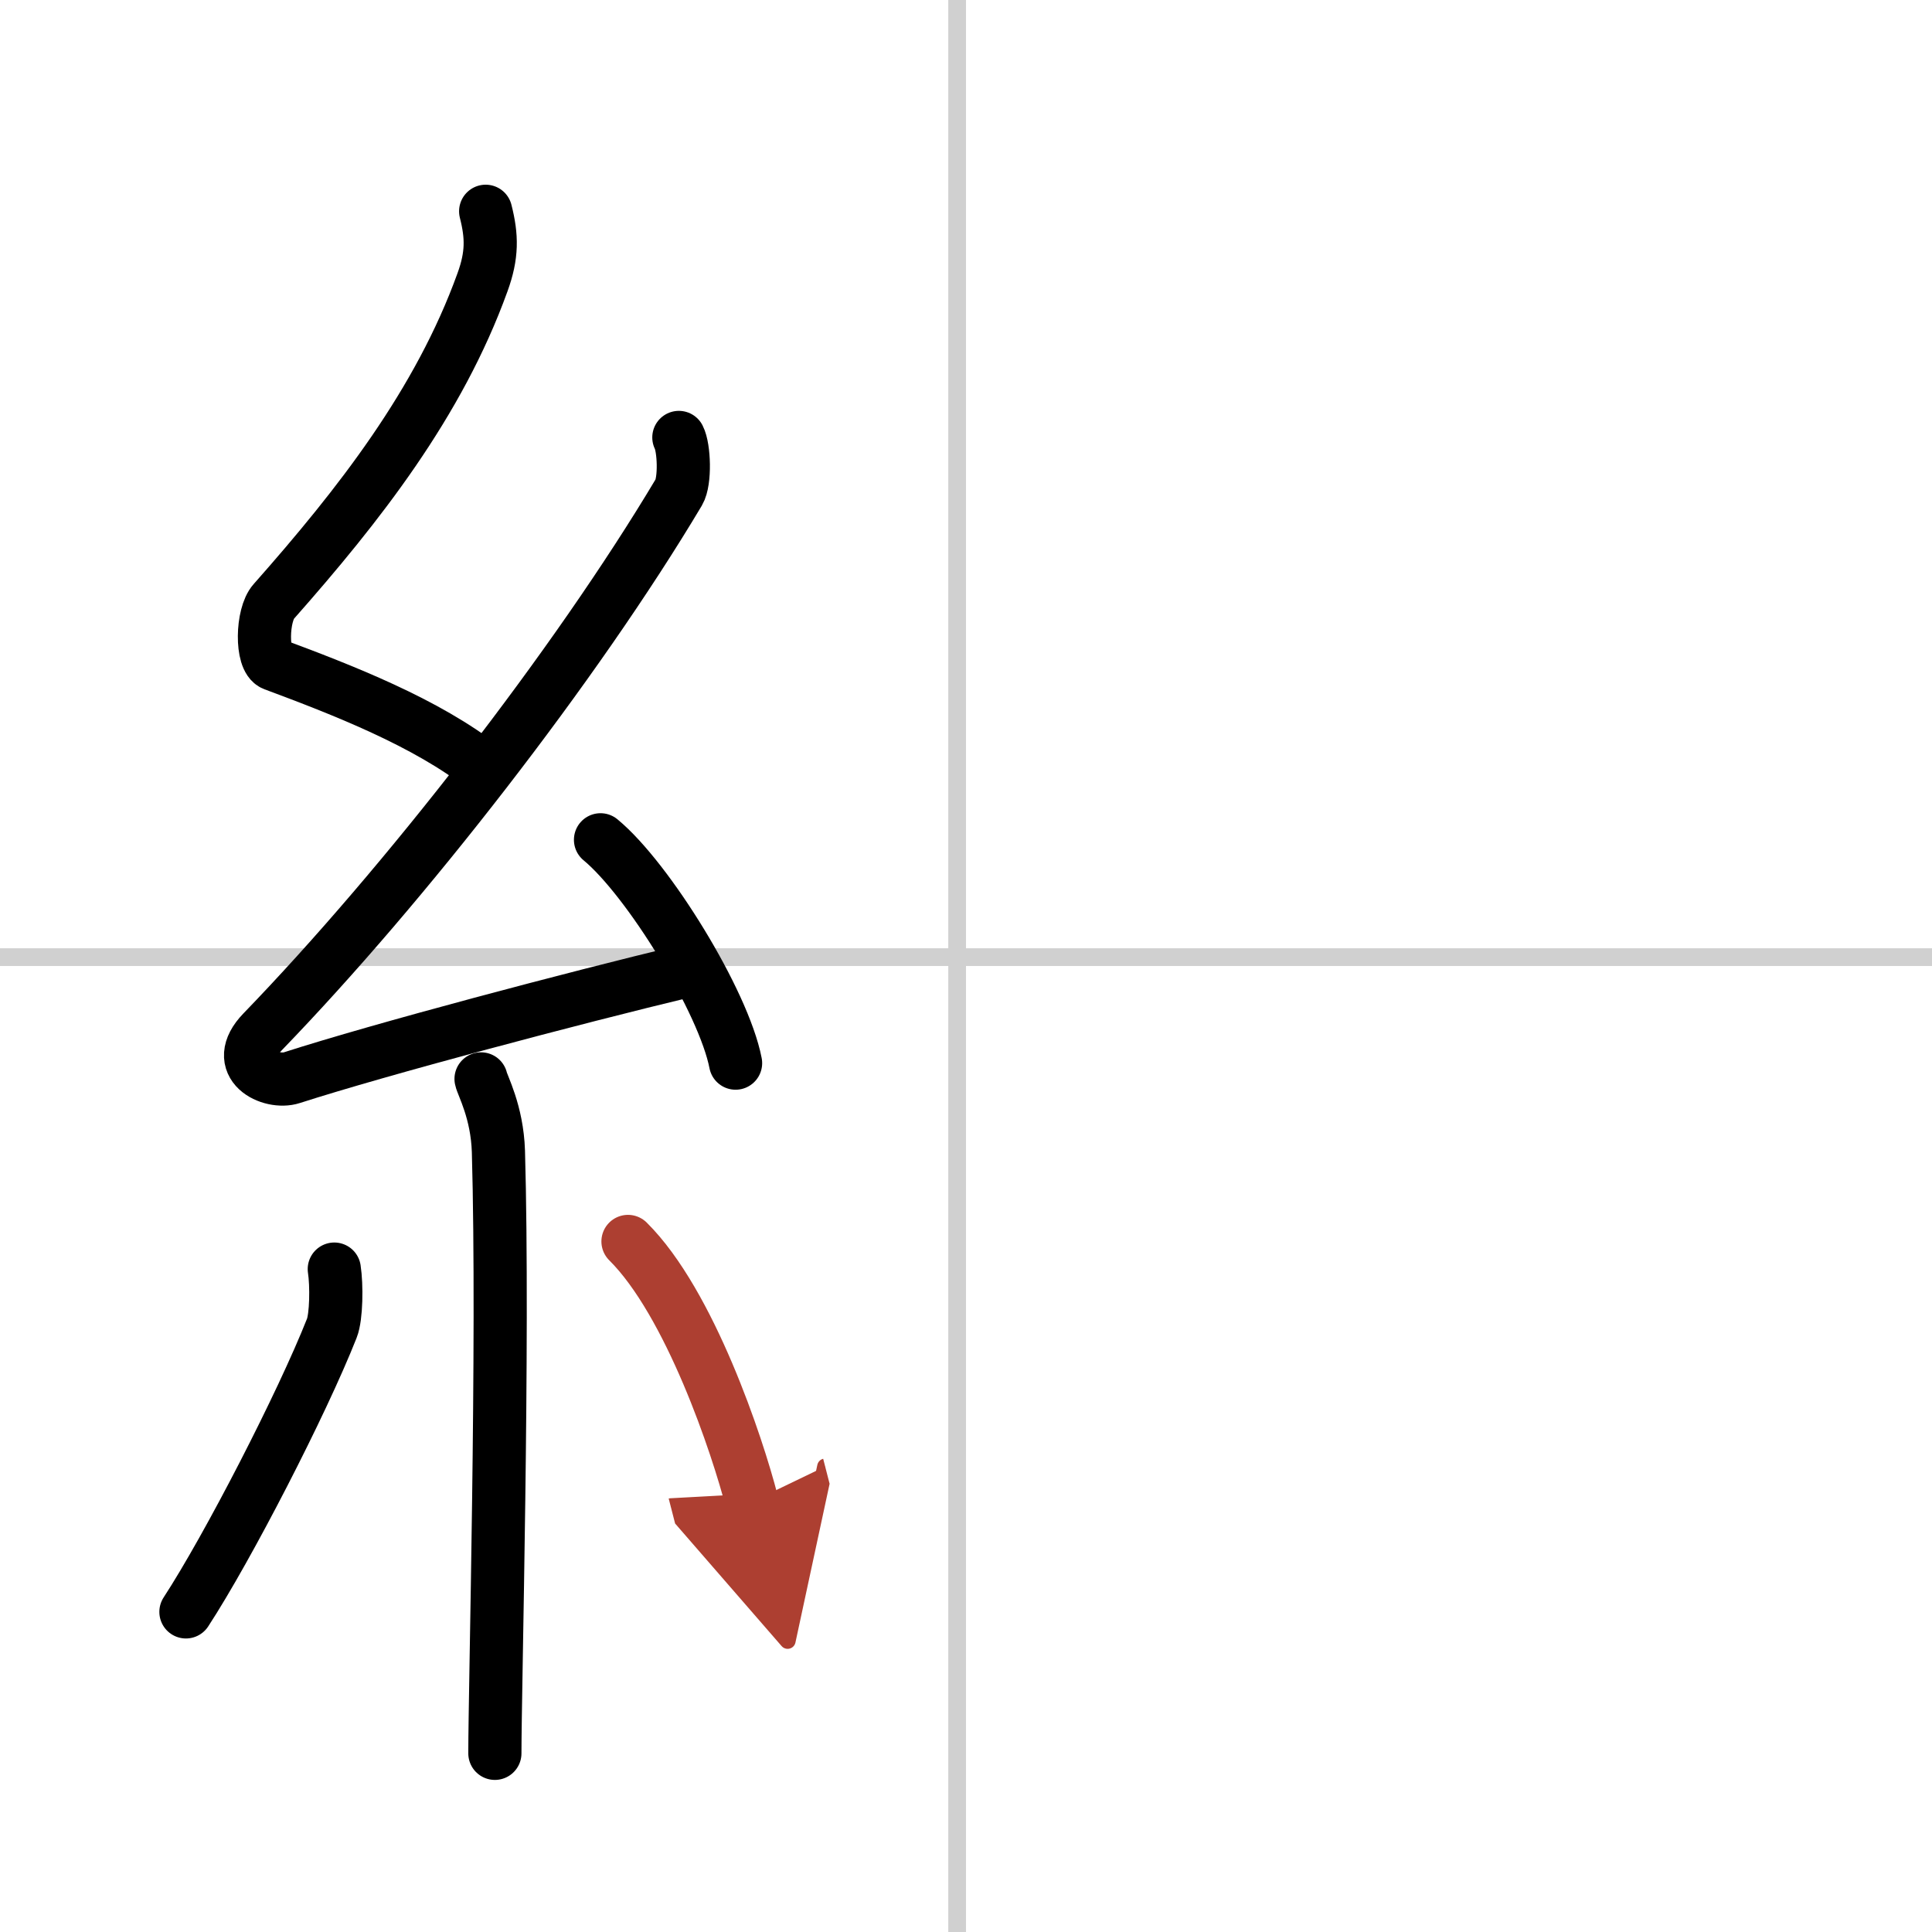 <svg width="400" height="400" viewBox="0 0 109 109" xmlns="http://www.w3.org/2000/svg"><defs><marker id="a" markerWidth="4" orient="auto" refX="1" refY="5" viewBox="0 0 10 10"><polyline points="0 0 10 5 0 10 1 5" fill="#ad3f31" stroke="#ad3f31"/></marker></defs><g fill="none" stroke="#000" stroke-linecap="round" stroke-linejoin="round" stroke-width="3"><rect width="100%" height="100%" fill="#fff" stroke="#fff"/><line x1="54" x2="54" y2="109" stroke="#d0d0d0" stroke-width="1"/><line x2="109" y1="54" y2="54" stroke="#d0d0d0" stroke-width="1"/><path d="m27.4 11.92c0.36 1.42 0.38 2.47-0.18 4.01-2.46 6.81-6.96 12.56-11.78 18.01-0.67 0.75-0.72 3.27 0 3.54 3.81 1.42 8.64 3.28 11.91 5.88"/><path d="m38.3 24.68c0.3 0.58 0.37 2.46 0 3.09-5.8 9.73-15.49 22.18-23.48 30.44-1.83 1.89 0.46 2.98 1.65 2.59 5-1.61 15.87-4.49 22.29-6.03"/><path d="m33.88 47.38c2.69 2.22 6.95 9.14 7.62 12.6"/><path d="m27.14 60.87c0.07 0.36 0.91 1.85 0.98 4.09 0.31 10.79-0.2 30.29-0.2 33.96"/><path d="m18.86 71.6c0.14 0.91 0.12 2.69-0.14 3.34-1.67 4.23-5.86 12.37-8.23 16"/><path d="m35.43 70.04c3.5 3.47 6.18 11.54 6.99 14.69" marker-end="url(#a)" stroke="#ad3f31"/></g></svg>
